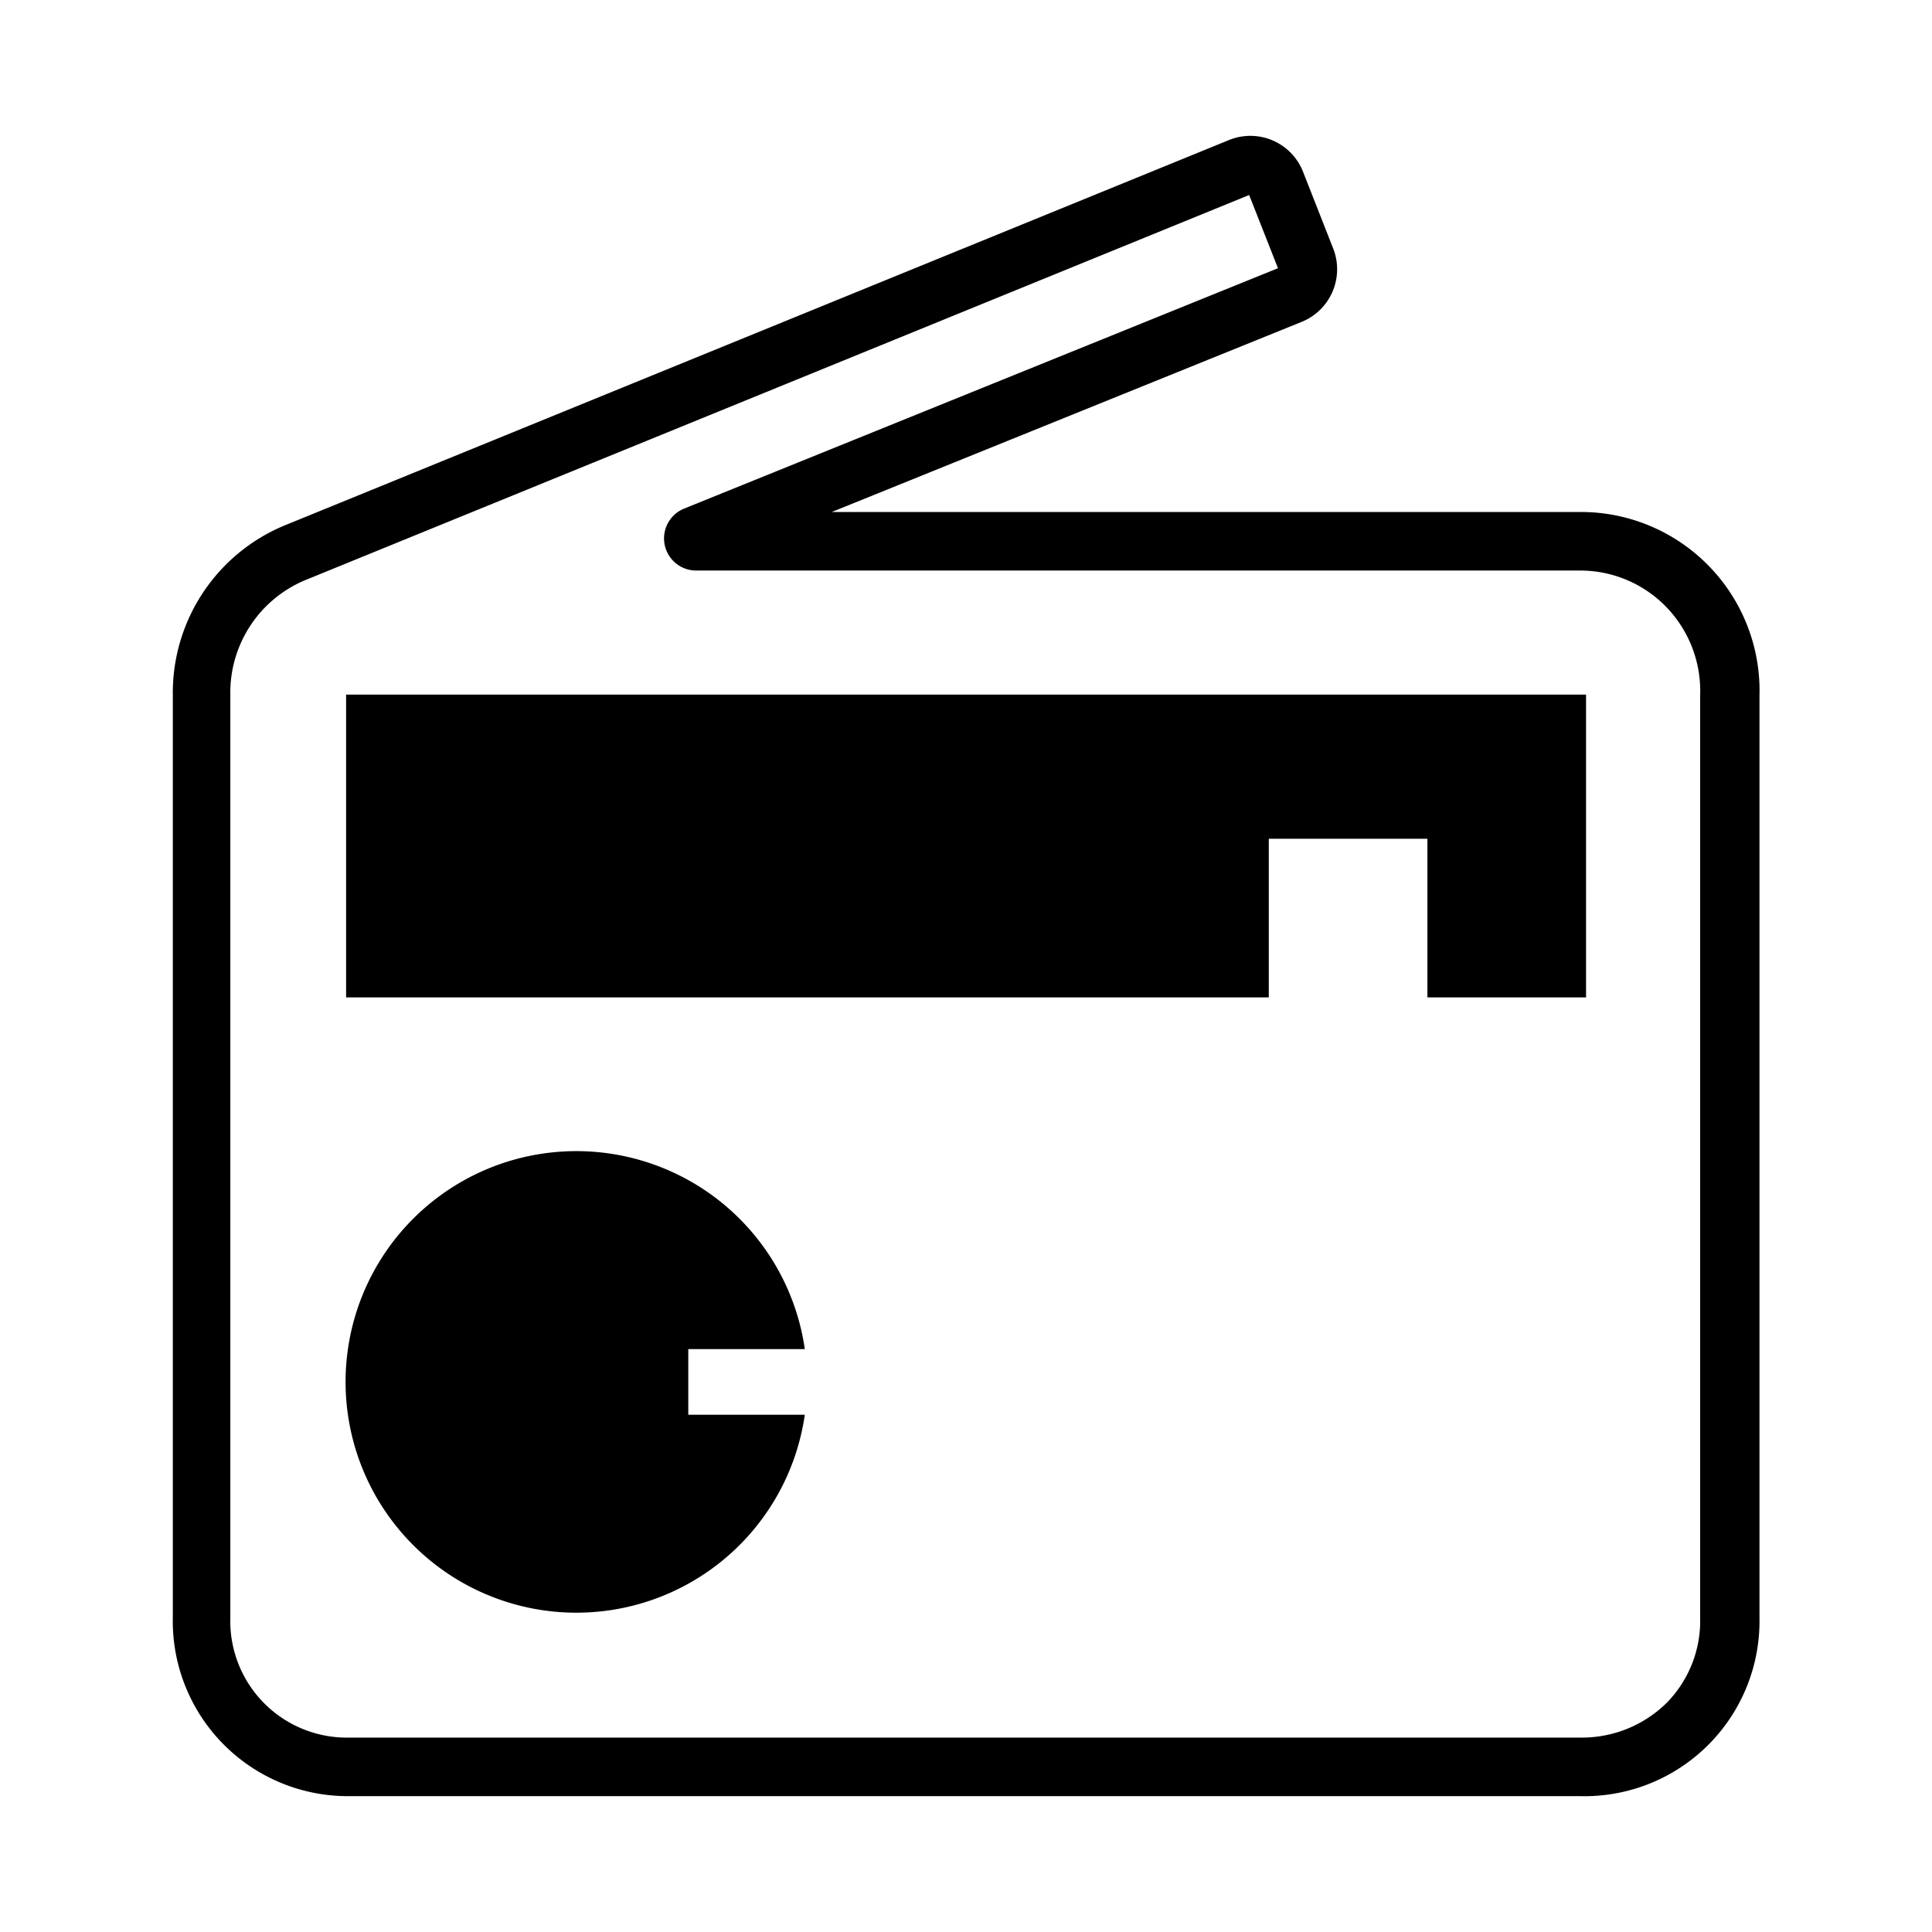 <svg id="Layer_1" data-name="Layer 1" xmlns="http://www.w3.org/2000/svg" viewBox="0 0 128 128"><rect width="128" height="128" fill="none"/><polygon points="84.06 55.57 94.57 55.57 94.57 66.08 105.08 66.08 105.08 46.02 22.93 46.02 22.93 66.08 84.06 66.08 84.06 55.57"/><path d="M23,119a11.6,11.6,0,0,1-11.55-11.86V46.07a12,12,0,0,1,7.36-11.24L81.42,9.28a3.75,3.75,0,0,1,4.91,2.1l2,5.09a3.76,3.76,0,0,1-2.08,4.85L55.11,33.92h49.65a11.84,11.84,0,0,1,11.81,12.19v61.08A11.6,11.6,0,0,1,104.71,119H23ZM82.76,12.92l-62.5,25.5a8.07,8.07,0,0,0-5,7.59v61.18a7.72,7.72,0,0,0,7.88,7.93h81.57a8,8,0,0,0,5.67-2.26,7.74,7.74,0,0,0,2.26-5.63V46.05a8,8,0,0,0-2.24-5.83,7.94,7.94,0,0,0-5.69-2.42H46.15a2.13,2.13,0,0,1-.81-4.11L84.67,17.77Z"/><path d="M45.6,89.38h7.72a15.29,15.29,0,1,0,0,4.35H45.6Z"/></svg>